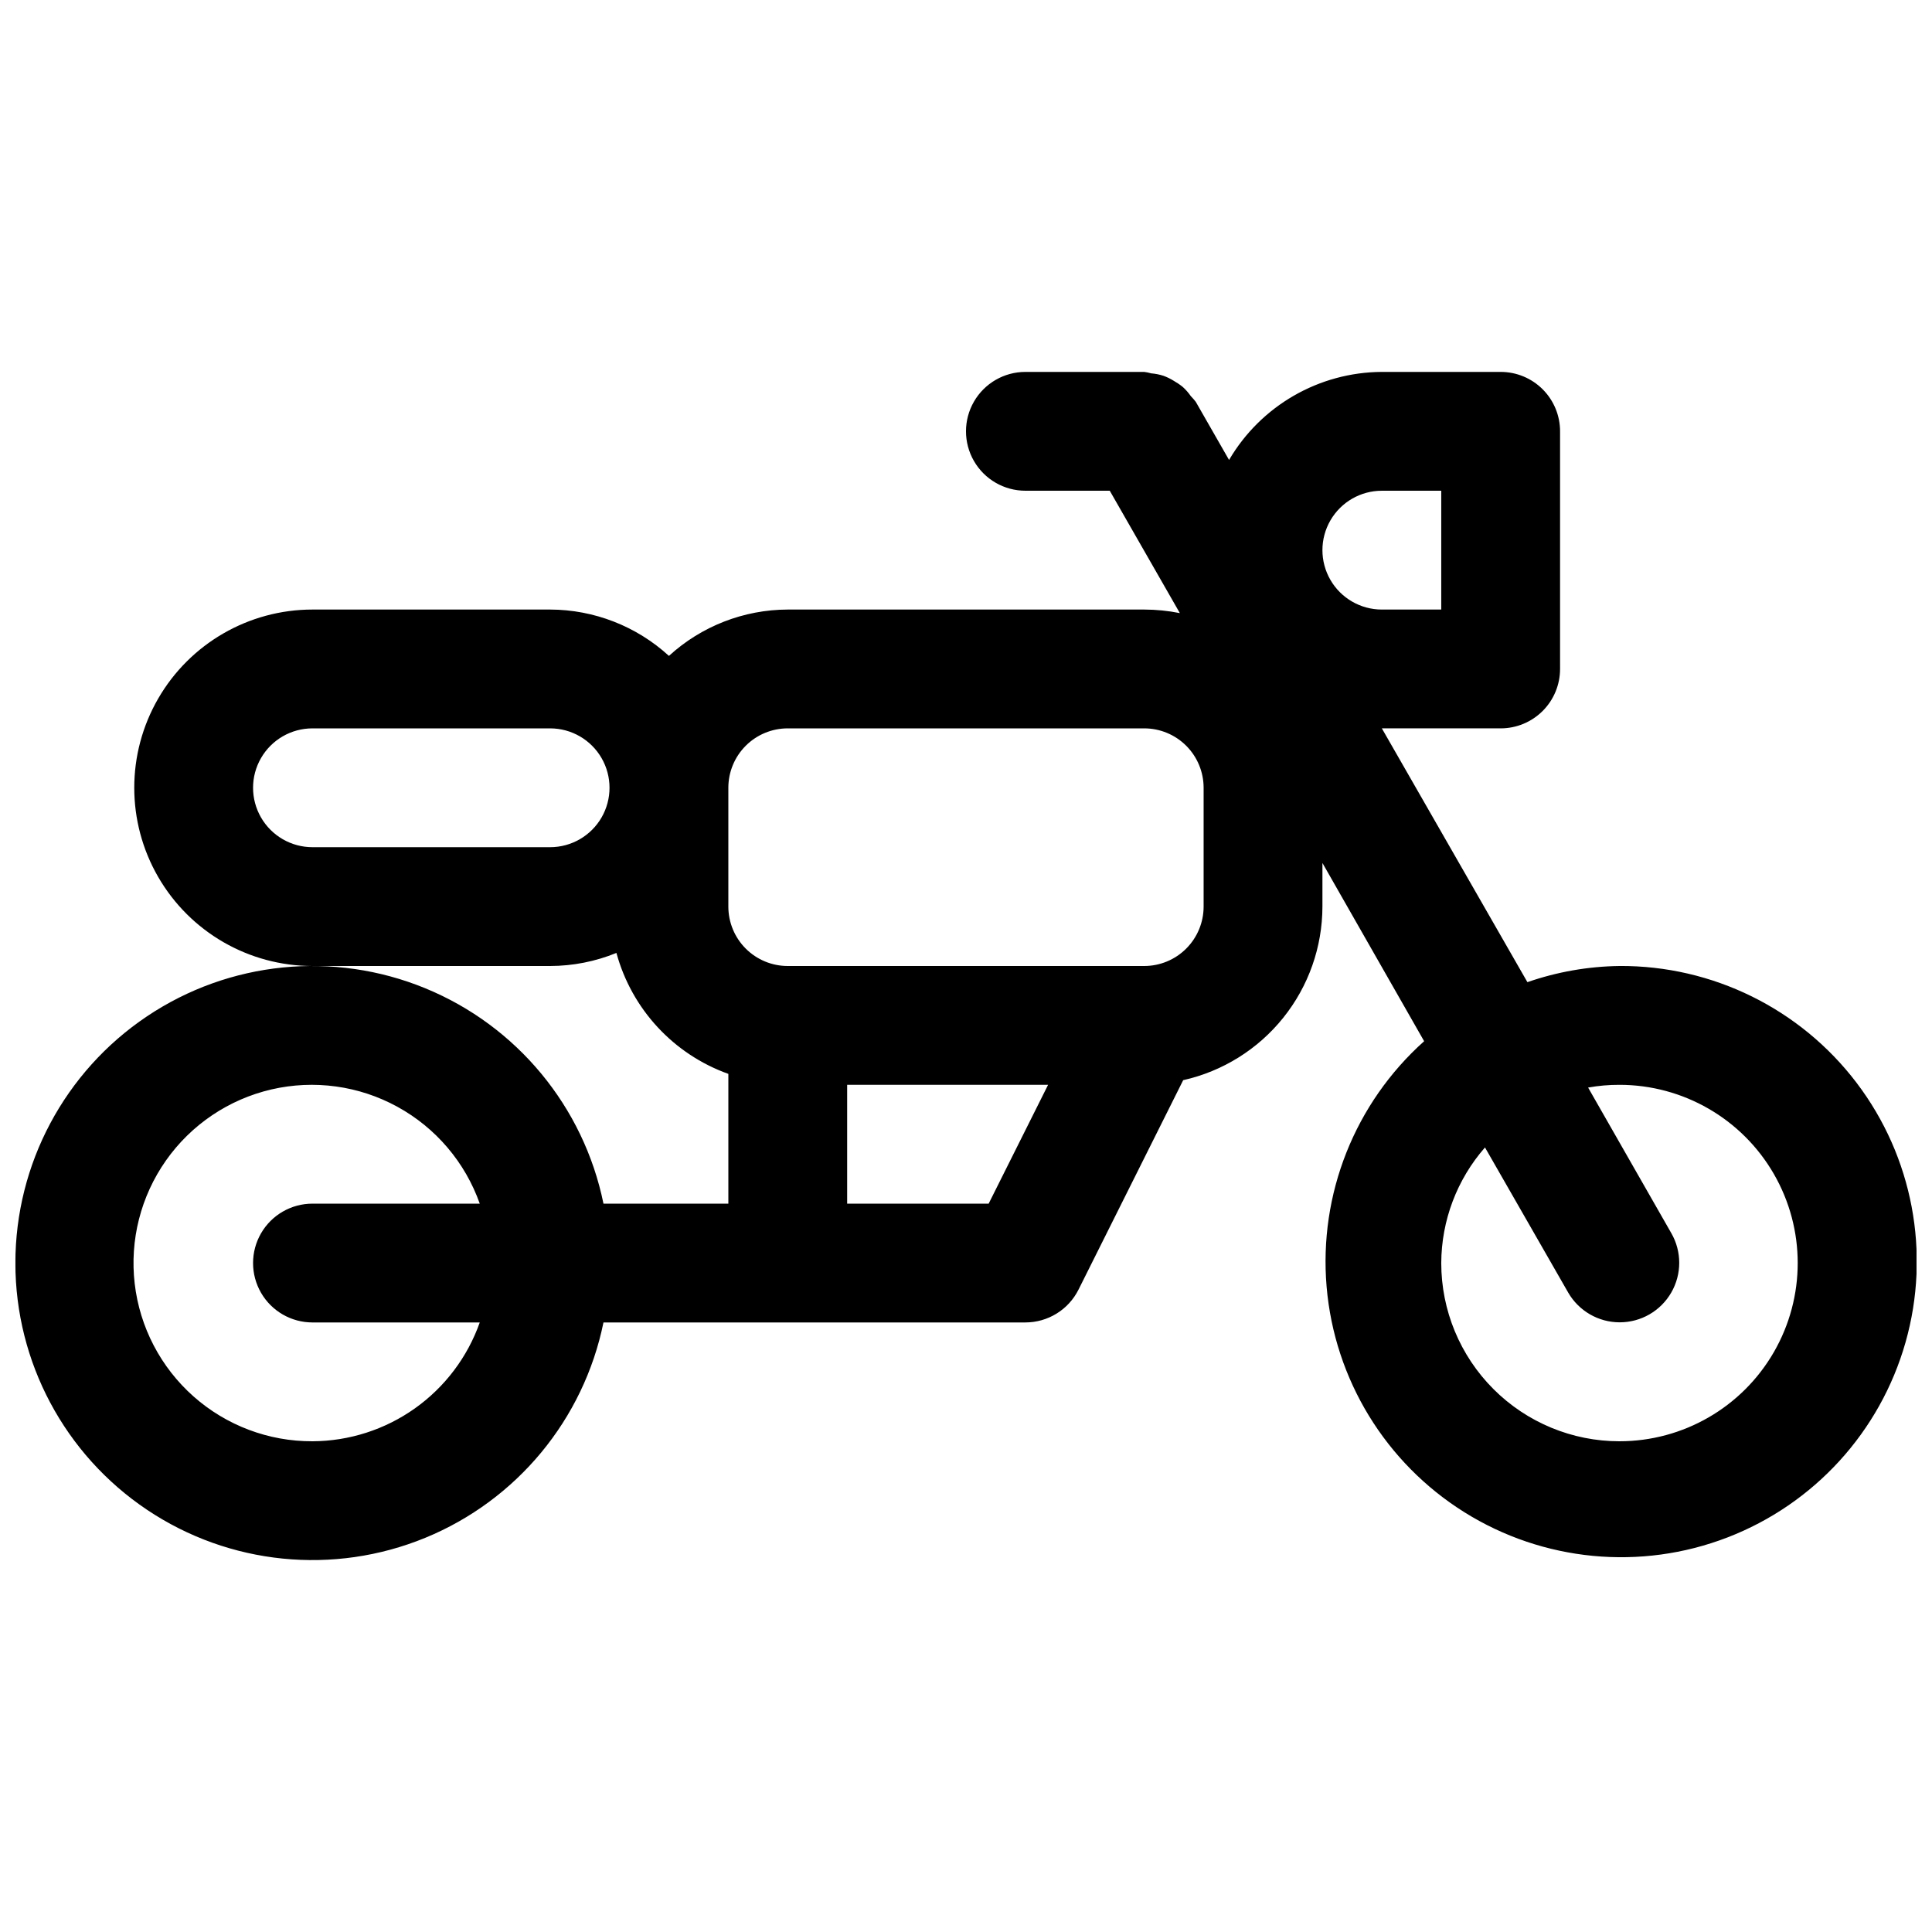 <?xml version="1.0" encoding="UTF-8"?>
<!-- Uploaded to: ICON Repo, www.iconrepo.com, Generator: ICON Repo Mixer Tools -->
<svg width="800px" height="800px" version="1.1" viewBox="144 144 512 512" xmlns="http://www.w3.org/2000/svg">
 <defs>
  <clipPath id="a">
   <path d="m148.09 242h503.81v316h-503.81z"/>
  </clipPath>
 </defs>
 <g clip-path="url(#a)">
  <path d="m573.18 400c-8.312 0.105-16.551 1.555-24.402 4.281l-38.574-67.258h31.488c4.176 0 8.18-1.66 11.133-4.613s4.609-6.957 4.609-11.133v-62.977c0-4.176-1.656-8.18-4.609-11.133s-6.957-4.609-11.133-4.609h-31.488c-16.668 0.086-32.059 8.953-40.492 23.332l-8.816-15.398c-0.398-0.52-0.828-1.016-1.293-1.48-0.617-0.895-1.336-1.719-2.141-2.453-0.77-0.625-1.594-1.184-2.457-1.672-0.836-0.516-1.723-0.949-2.644-1.289-1.074-0.348-2.184-0.57-3.305-0.66-0.598-0.176-1.211-0.301-1.828-0.379h-31.488c-5.625 0-10.82 3-13.633 7.871-2.812 4.871-2.812 10.875 0 15.746 2.812 4.871 8.008 7.871 13.633 7.871h22.355l18.578 32.434c-3.109-0.621-6.273-0.938-9.445-0.945h-94.465c-11.656 0.031-22.887 4.41-31.488 12.281-8.602-7.871-19.828-12.25-31.488-12.281h-62.977c-16.871 0-32.465 9-40.902 23.613-8.438 14.617-8.438 32.621 0 47.234 8.438 14.613 24.031 23.617 40.902 23.617h62.977c6.027-0.012 11.992-1.188 17.57-3.465 4.059 14.887 15.133 26.855 29.664 32.055v34.387h-33.094c-5.25-25.715-22.969-47.125-47.25-57.086s-51.926-7.168-73.727 7.449c-21.797 14.617-34.875 39.133-34.875 65.379s13.078 50.762 34.875 65.379c21.801 14.617 49.445 17.41 73.727 7.449s42-31.371 47.25-57.086h111.81c2.922 0 5.785-0.812 8.27-2.348 2.488-1.531 4.496-3.731 5.805-6.34l27.742-55.512v-0.004c10.457-2.344 19.809-8.172 26.516-16.535 6.707-8.359 10.371-18.75 10.387-29.469v-11.555l26.953 47.23h0.004c-18.371 16.422-27.945 40.527-25.848 65.074 2.094 24.551 15.617 46.684 36.508 59.754 20.887 13.066 46.707 15.547 69.699 6.691 22.992-8.852 40.48-28.008 47.211-51.711 6.731-23.699 1.918-49.188-12.988-68.805-14.91-19.613-38.18-31.074-62.816-30.934zm-62.977-125.95h15.742v31.488h-15.742c-5.625 0-10.824-3-13.637-7.871-2.812-4.875-2.812-10.875 0-15.746 2.812-4.871 8.012-7.871 13.637-7.871zm-220.42 94.465h-62.977c-5.625 0-10.82-3.004-13.633-7.875-2.812-4.871-2.812-10.871 0-15.742 2.812-4.871 8.008-7.871 13.633-7.871h62.977c5.625 0 10.824 3 13.637 7.871 2.812 4.871 2.812 10.871 0 15.742-2.812 4.871-8.012 7.875-13.637 7.875zm-62.977 157.44v-0.004c-11.613 0.051-22.836-4.184-31.527-11.887-8.688-7.703-14.238-18.34-15.582-29.875s1.609-23.16 8.293-32.656c6.688-9.496 16.637-16.199 27.949-18.824 11.312-2.621 23.195-0.988 33.379 4.598 10.184 5.582 17.953 14.723 21.824 25.672h-44.336c-5.625 0-10.82 3-13.633 7.871s-2.812 10.871 0 15.742 8.008 7.871 13.633 7.871h44.336c-3.242 9.18-9.246 17.129-17.18 22.766-7.938 5.637-17.422 8.684-27.156 8.723zm179.2-62.977h-37.5v-31.488h53.246zm56.965-78.723c0 4.176-1.66 8.18-4.613 11.133s-6.957 4.613-11.133 4.613h-94.465c-4.176 0-8.18-1.66-11.133-4.613-2.953-2.953-4.609-6.957-4.609-11.133v-31.488c0-4.176 1.656-8.18 4.609-11.133 2.953-2.953 6.957-4.609 11.133-4.609h94.465c4.176 0 8.18 1.656 11.133 4.609 2.953 2.953 4.613 6.957 4.613 11.133zm110.21 141.7c-12.527 0-24.539-4.973-33.398-13.832-8.859-8.859-13.836-20.871-13.836-33.398 0.047-11.273 4.16-22.156 11.59-30.637l22.043 38.445c2.812 4.883 8.016 7.894 13.648 7.898 5.633 0.008 10.844-2.996 13.664-7.871 2.824-4.875 2.828-10.887 0.016-15.77l-22.043-38.574h0.004c2.742-0.492 5.523-0.734 8.312-0.723 16.875 0 32.465 9 40.902 23.613 8.438 14.613 8.438 32.621 0 47.234-8.438 14.613-24.027 23.613-40.902 23.613z"/>
 </g>
</svg>